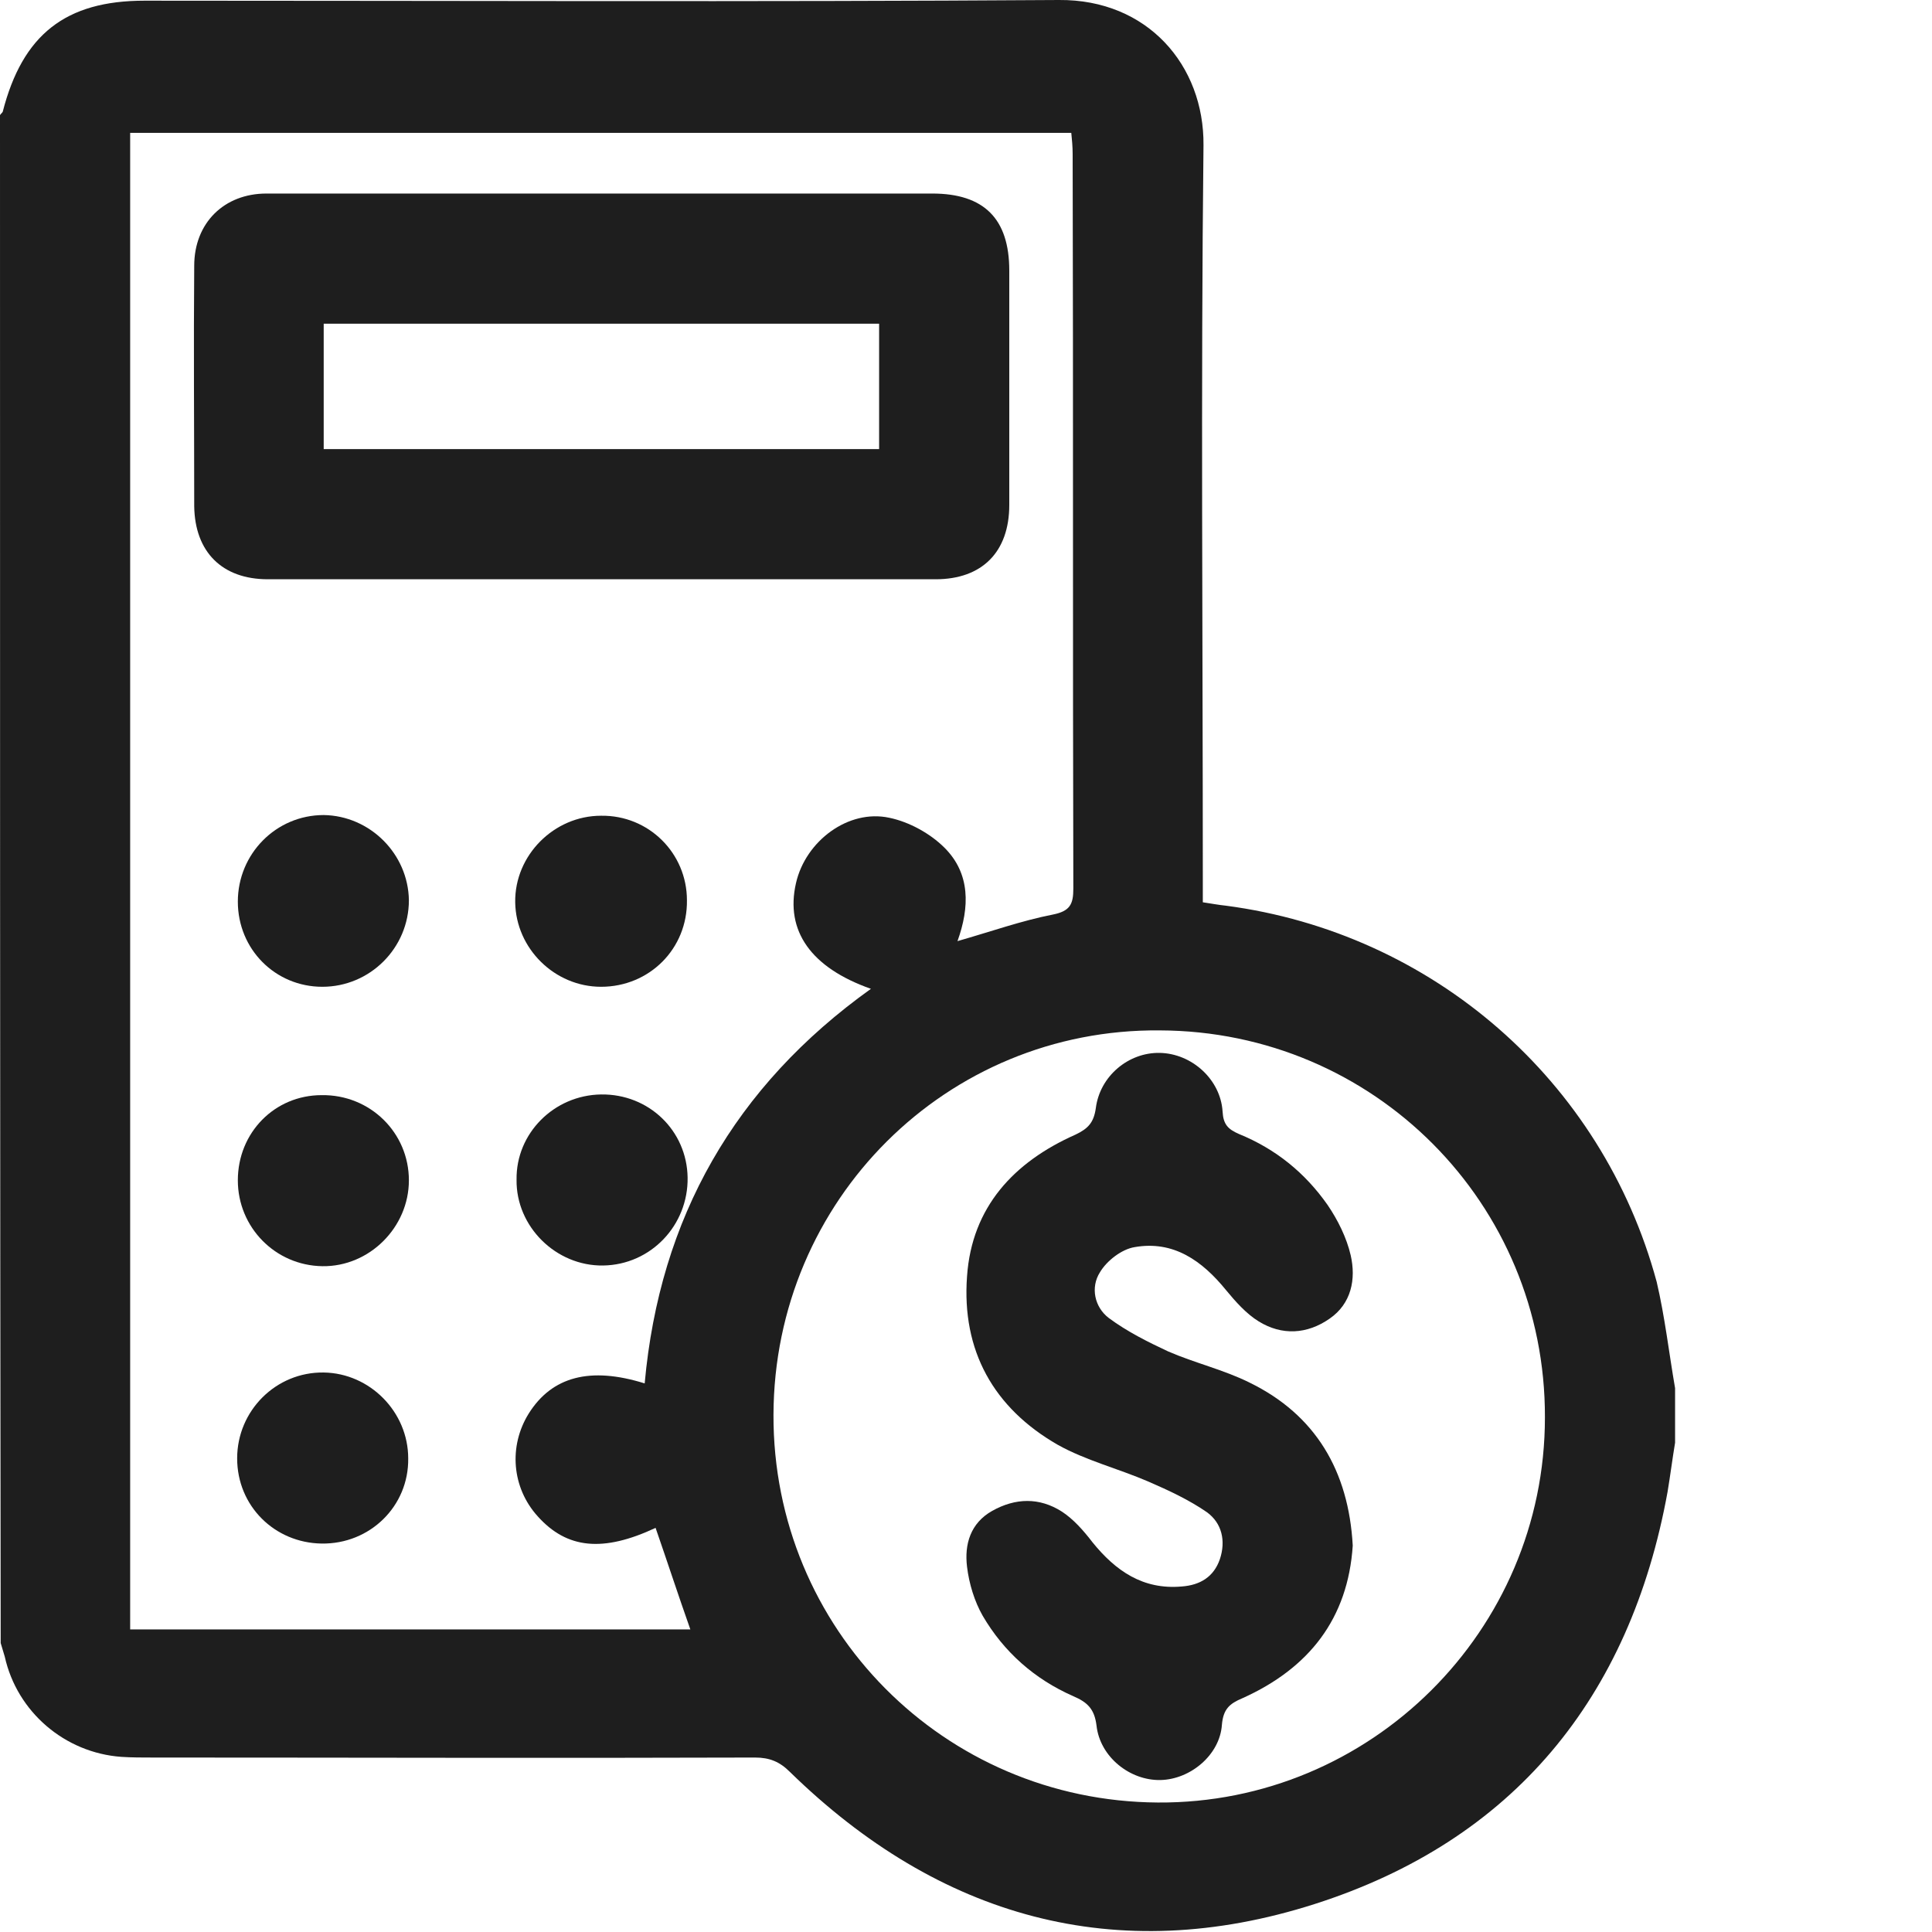 <?xml version="1.0" encoding="utf-8"?>
<!-- Generator: Adobe Illustrator 23.1.0, SVG Export Plug-In . SVG Version: 6.00 Build 0)  -->
<svg version="1.1" id="Слой_1" xmlns="http://www.w3.org/2000/svg" xmlns:xlink="http://www.w3.org/1999/xlink" x="0px" y="0px"
	 viewBox="0 0 283.5 283.5" style="enable-background:new 0 0 283.5 283.5;" xml:space="preserve">
<style type="text/css">
	.st0{display:none;}
	.st1{display:inline;fill:#1E1E1E;}
	.st2{display:inline;fill-rule:evenodd;clip-rule:evenodd;fill:#1E1E1E;}
	.st3{fill:#1E1E1E;}
</style>
<g class="st0">
	<path class="st1" d="M282.7,269.8c-0.9,2.5-2.6,4.4-4.6,5.9c-3,2.2-6,4.3-9.1,6.3c-3.1,2-8,2.3-11.2-1.5c-4.9-6-10-11.8-14.9-17.8
		c-10.1-12.6-20.1-25.3-30.1-38c-2.7-3.5-3.1-2.6,0.3-6.1c0.9-0.9,1-1.8,0.2-2.8c-1.7-1.9-3.3-3.9-5.1-5.9c-0.5,0.2-0.9,0.4-1.3,0.6
		c-22.7,11.1-51.3,6.8-69.4-12.3c-12.2-12.9-18.2-28.3-17.1-46.1c1.2-18.8,9.9-33.9,25.1-45c10.2-7.4,21.8-11.6,34.4-11.5
		c14.6,0.1,27.8,4.5,39.1,14c10.7,8.9,17.5,20.1,20.8,33.6c0.3,1.3,0.6,2.7,0.6,4.1c0.1,7.4,1,14.9-0.8,22.1
		c-2.6,10.7-7.4,20.3-15.1,28.3c-0.2,0.2-0.4,0.5-0.8,0.9c1.6,2.3,3.1,4.5,4.8,6.9c0.9-0.8,1.6-1.5,2.4-2.2c1.5-1.3,2.3-1.4,3.8-0.1
		c1.7,1.5,3.3,3.1,4.6,4.9c13.9,18.4,27.7,36.8,41.5,55.2c0.8,1.1,1.3,2.5,2,3.8C282.7,268,282.7,268.9,282.7,269.8z M180.8,195.1
		C200,197,220,177.6,220,156.3c0-18.5-15.9-39.6-40.7-39.3c-17.4,0.2-37.9,16.2-37.9,39.2C141.3,179.3,162.2,196.7,180.8,195.1z"/>
	<path class="st1" d="M0,3.2c2.6-3,6-3.3,9.7-3.2C15.1,0.2,20.6,0.1,26,0.4c4.3,0.2,5.7,1.8,5.8,6.1c0.2,15.1,0.4,30.2,0.4,45.3
		c0,38.2-0.1,76.3-0.2,114.5c0,2.5-1.8,4.6-4.3,4.9c-1.2,0.2-2.4,0.3-3.6,0.3c-5.7,0-11.4,0-17.2,0c-2.4,0-4.7-0.3-6.3-2.5
		c-0.1-0.2-0.4-0.2-0.6-0.4C0,113.4,0,58.3,0,3.2z"/>
	<path class="st1" d="M275.5,85.9c0,23.9,0,47.8,0,71.7c0,3.1-0.2,6.1-0.3,9.2c-0.1,2.5-1.3,4.2-3.8,4.3c-5.1,0.2-10.2,0.3-15.3,0.1
		c-2.5-0.1-3.3-1.2-3.4-3.7c-0.1-2.1-0.1-4.2,0.1-6.3c0.4-6.7-0.2-13.4-1-20.1c-0.5-4-0.5-8.1-0.5-12.1c0-38,0-75.9,0-113.9
		c0-3.1,0.1-6.2,0.3-9.4c0.1-3.1,1.9-5.2,5-5.2c4.7-0.1,9.5-0.1,14.3,0c2.9,0.1,4.9,2.5,4.9,5.4c0,26.7,0,53.3,0,80
		C275.7,85.9,275.6,85.9,275.5,85.9z"/>
	<path class="st1" d="M77.8,85.9c0,26.9,0,53.8,0,80.6c0,2.1-1.8,4.5-3.9,4.6c-5.4,0.2-10.8,0.2-16.3,0c-2.1-0.1-3.9-2.4-3.9-4.5
		c0.1-50,0.1-100,0.2-150c0-3.7,0.2-7.4,0.3-11.1c0.1-3.4,1.6-5,5.1-5.1c3.9-0.2,7.9-0.1,11.8-0.3c2.7-0.1,4.6,1.3,6.3,3
		c0.3,0.3,0.3,1.1,0.3,1.6c0,13.3,0,26.5,0,39.8C77.8,58.3,77.8,72.1,77.8,85.9z"/>
	<path class="st1" d="M191.6,83.9c-10.9,0.4-21.6-0.8-32.1,3.1c-0.1-0.8-0.1-1.3-0.1-1.8c0-24.1,0.1-48.2,0.2-72.2
		c0-2.9,0.2-5.8,0.6-8.6c0.3-2.7,1.3-3.8,4-3.8c7.4-0.1,14.9-0.1,22.3,0.1c3.2,0.1,4.3,1.3,4.5,4.5c0.3,5,0.6,10.1,0.6,15.1
		c0.1,20.7,0.1,41.4,0.1,62.2C191.6,82.7,191.6,83.2,191.6,83.9z"/>
	<path class="st1" d="M115.1,124.3c0-0.9,0-1.9,0-2.8c0.1-38.7,0.2-77.5,0.3-116.2c0-3.2,1.3-4.7,4.5-4.9c3.4-0.2,6.7-0.2,10.1-0.3
		c2.5-0.1,4.1,1.5,5.7,3c0.3,0.3,0.3,1.1,0.3,1.6c0,17.8,0,35.7,0,53.5c0,13,0,26.1,0,39.1c0,1.1-0.3,1.9-1.1,2.6
		c-6.1,5.7-11.9,11.6-16.2,18.8c-1.1,1.8-2.2,3.7-3.3,5.6C115.3,124.4,115.2,124.3,115.1,124.3z"/>
	<path class="st1" d="M98.7,85.7c0,26.8,0,53.6,0.1,80.5c0,2.4-1.2,3.5-2.8,4.5c-1.7,1-3.5,1-5.2,0c-1.7-1-2.8-2.3-2.8-4.7
		C88,112.5,87.9,58.9,87.9,5.4c0-1.9,1.9-4.2,4-5c1.9-0.7,4.3,0,5.5,1.7c0.4,0.6,0.6,1.5,0.6,2.3c0.2,14.2,0.4,28.4,0.5,42.5
		C98.7,59.9,98.6,72.8,98.7,85.7C98.6,85.7,98.6,85.7,98.7,85.7z"/>
	<path class="st1" d="M242.3,117.9c-1.7-2.3-3.3-4.6-5.1-6.8c-1.5-1.9-3.3-3.6-4.9-5.5c-0.4-0.5-0.9-1.3-0.9-2
		c0-30.3,0.1-60.6,0.2-90.9c0-2.7,0.2-5.4,0.5-8c0.4-3.3,2-4.6,5.1-4.5c2.7,0.1,4.9,2.3,5,5.2c0.2,5,0.3,10,0.3,15
		c0,32.1,0,64.2-0.1,96.3c0,0.4,0,0.7,0,1.1C242.5,117.8,242.4,117.9,242.3,117.9z"/>
	<path class="st1" d="M212.5,90.9c-3.8-1.5-7.3-2.9-10.8-4.3c-0.3-0.1-0.6-0.8-0.6-1.3c-0.1-2.5,0-4.9,0-7.4
		c0.1-22.2,0.2-44.3,0.3-66.5c0-2.3,0.3-4.7,0.5-7c0.3-3.4,3.6-4.5,5.9-4.1c2.8,0.5,4.7,2.9,4.7,5.7c0,27.6,0,55.2,0,82.8
		C212.5,89.5,212.5,90,212.5,90.9z"/>
</g>
<g class="st0">
	<path class="st1" d="M0,150.7c0.3-0.5,0.7-1,1-1.5c11.8-19.6,23.5-39.1,35.3-58.7c0.2-0.3,0.4-0.7,0.7-1.1
		c12.3,20.5,24.6,40.9,37,61.5c-8.1,0-15.9,0-24,0c0.3,2.7,0.5,5.3,0.9,7.8c5.1,30.5,20.7,54.2,46.6,70.9
		c14.7,9.5,31,14.6,48.5,15.8c47.8,3.4,90.4-26.8,105.4-70.3c12.2-35.3,3.9-74.8-21.7-102.6c-14.5-15.7-32-26.3-52.8-31.4
		c-6.5-1.6-13.1-2.4-19.7-2.6c-2.1-0.1-4.3-0.2-6.3-0.7c-5.1-1.1-8-4.2-8.8-9.4c-0.6-3.5-0.5-7,1.2-10.3c2.4-4.7,6.3-7.1,11.5-7
		c54.5,1.1,102,35.1,120.7,86.2c4.4,11.9,6.9,24.3,7.6,37c0,0.7,0.1,1.3,0.2,2c0,3.8,0,7.6,0,11.3c-0.1,0.5-0.1,0.9-0.2,1.4
		c-0.6,5.3-1,10.6-1.9,15.8c-3.9,22.3-13,42.2-27.4,59.6c-19.1,23.3-43.4,38.4-72.8,45.2c-6.8,1.6-13.7,2.5-20.8,2.3
		c-7.3-0.2-14.6,0-21.8,0c-0.5,0-1,0-1.5-0.1c-6.2-1.2-12.5-2.1-18.6-3.7c-27-7.4-49.4-22.1-67.1-43.8c-15.7-19.3-25-41.4-28-66.2
		c-0.3-2.4-0.5-4.9-0.7-7.4c-7.6,0-15.1,0-22.6,0C0,150.9,0,150.8,0,150.7z"/>
	<path class="st1" d="M167.4,111.9c0,11.9-0.1,23.7,0,35.6c0,4.3-1.4,7.8-4.4,10.8c-12.2,12.2-24.4,24.4-36.7,36.6
		c-5.1,5.1-13,5.2-17.8,0.4c-5.1-5.1-5.2-13.2,0-18.4c10.8-10.8,21.6-21.6,32.4-32.4c0.7-0.7,1-1.5,1-2.5c0-22.2,0-44.5,0-66.7
		c0-5.1,2.1-9.2,6.8-11.2c7.1-3,16.1-0.9,18.4,8.1c0.3,1.1,0.3,2.2,0.3,3.3C167.4,87.7,167.4,99.8,167.4,111.9z"/>
	<path class="st1" d="M225.7,150.8c-4.5,0-8.2-3.6-8.2-8.1c0-4.5,3.6-8.2,8.1-8.2c4.5,0,8.2,3.6,8.2,8.1
		C233.9,147.1,230.3,150.7,225.7,150.8z"/>
	<path class="st1" d="M207.5,199c-4.5,0-8.2-3.7-8.1-8.2c0-4.5,3.7-8.2,8.2-8.2c4.5,0,8.2,3.7,8.2,8.2
		C215.7,195.3,212,199,207.5,199z"/>
	<path class="st1" d="M145.2,216.3c0-4.5,3.6-8.2,8.1-8.2c4.5,0,8.2,3.6,8.2,8.2c0,4.5-3.6,8.2-8.2,8.2
		C148.9,224.5,145.2,220.9,145.2,216.3z"/>
	<path class="st1" d="M207.5,100.7c-4.5,0-8.1-3.6-8.2-8.1c0-4.6,3.5-8.3,8.1-8.3c4.5,0,8.2,3.6,8.3,8.1
		C215.7,97,212.1,100.7,207.5,100.7z"/>
</g>
<g class="st0">
	<path class="st2" d="M0,107.5v145.4c0,16.1,12,30.6,27.5,30.6h207.2c15.1,0,29.3-13,29.3-27.5v-21.3h-54.3c-9.3,0-19.8-7.1-24.7-12
		c-5.6-5.9-10.8-15.1-10.8-26.6v-4.9c0-17.6,19.8-34.6,39.2-34.6H264v-19.8c0-10.5-5.2-17.3-10.8-22.5c-6.8-6.5-14.5-6.8-27.2-6.8
		c-22.2,0-44.8,0-67,0c-22.5,0-45.1,0-67.3,0c-11.1,0-22.5,0-33.7,0c-7.7,0-28.7,2.8-28.7-4.9c0-3.1,4-4.6,7.4-4.6h12V78.1H27.5
		C13,78.1,0,92.3,0,107.5L0,107.5z"/>
	<path class="st2" d="M105,97.9h21.9l21-49.7c3.1,1.5,8.3,2.5,13,2.5c13.9,0,21.9-9,26.9-18.5l28.1,11.7c-0.9,2.2-2.5,7.1-2.5,9.9
		c0,16.4,7.7,24.4,18.5,30L226,97.9h19.8c2.2,0,8.6-16.4,9.9-19.5c1.9-4.6,8.3-16.4,8.3-21v-4.3c0-10.5-11.7-15.7-20.1-19.1
		c-9.3-3.7-17.9-8-27.2-11.7c-9-3.7-50-22.2-56.5-22.2H159c-12,0-17,9.3-20.1,17.9c-3.4,8.3-7.4,18.2-11.4,26.6
		c-4,8.3-7.7,17.9-11.1,26.6C113.6,77.8,106.5,91.7,105,97.9L105,97.9z"/>
	<path class="st2" d="M187.1,191.8v6.8c0,13.3,13.9,26.2,27.5,26.2H264c5.6,0,9.9-4,9.9-9.6v-40.5c0-3.7-4.9-8.6-8.6-8.6h-50
		C201.3,166.1,187.1,179.4,187.1,191.8L187.1,191.8z"/>
	<path class="st2" d="M82.4,97.9h8.6c1.9,0,9-18.2,10.2-21c3.1-7.7,6.2-14.5,9.3-21.9c2.8-7.7,6.2-14.8,9.3-21.9
		c2.2-5.6,8-17.3,9.3-21.9c-4,0-4-1.2-7.4-1.2h-1.2c-8.3,0-15.7,6.5-18.5,12.7c-1.5,4-5.6,20.4-6.5,25c-1.9,8.3-4.9,16.7-6.8,24.7
		C87.4,78.4,82.8,92.3,82.4,97.9L82.4,97.9z"/>
	<path class="st2" d="M143.6,97.9h67.9c-0.3-13.9-21.3-27.5-37.4-27.5h-1.9C157.8,70.4,143.6,82.4,143.6,97.9L143.6,97.9z"/>
	<path class="st2" d="M59.9,97.9l9-0.3l21-77.5h-4.3c-15.1,0-18.5,17-19.5,31.8C65.2,65.2,59.9,84.3,59.9,97.9L59.9,97.9z"/>
	<path class="st2" d="M214,193.6v3.7c0,4.3,4.9,9.3,9,9.3h3.7c4.6,0,9.3-5.6,9.3-10.5v-2.5c0-4-4.9-9-9.3-9h-3.7
		C218.9,184.7,214,189.6,214,193.6z"/>
</g>
<g class="st0">
	<path class="st1" d="M218.5,153.6c-35.8,0-64.9,29.1-64.9,64.9c0,35.9,29.1,64.9,64.9,64.9c35.9,0,64.9-29.1,64.9-64.9
		C283.5,182.7,254.4,153.6,218.5,153.6L218.5,153.6z M241.3,235.7c-0.9,6.7-4.8,11.9-10.9,14.7c-1.6,0.7-3.3,1.2-5,1.6v9.7h-12.5
		V252c-6.3-1.1-12.5-3.5-17.1-6.7l7-10.4c6.8,4.6,17.1,6.4,22.5,4c2.1-1,3.3-2.5,3.6-4.9c0.3-1.9,0.9-6.9-14.3-11.4
		c-9.8-2.9-13.8-8.3-15.4-12.3c-2.2-5.4-1.5-11.6,1.9-17.5c2.8-4.8,7.1-7.3,11.8-8.5v-8.8h12.5v8.3c5.9,0.7,10.8,2.3,12,2.7
		l-4.2,11.8c-5.4-1.9-18.3-4.4-21.2,0.6c-1.4,2.5-1.8,4.9-1.2,6.6c0.8,2,3.4,3.8,7.4,4.9C235,215.6,242.8,224,241.3,235.7
		L241.3,235.7z"/>
	<path class="st1" d="M124.4,260.9c-56.2,0-101.8-45.7-101.8-101.9S68.3,57.1,124.4,57.1c49.3,0,90.5,35.2,99.8,81.7
		c8.3,0.6,16.2,2.4,23.7,5.4C240.6,82.6,188,34.6,124.4,34.6C55.8,34.6,0,90.4,0,159c0,68.6,55.8,124.5,124.4,124.5
		c13.9,0,27.1-2.4,39.6-6.6c-5.9-5.6-11.1-12-15.1-19.1C141.1,259.7,132.9,260.9,124.4,260.9L124.4,260.9z"/>
	<path class="st1" d="M116.9,82.8v73.1L81,191.8c-2.9,2.9-2.9,7.7,0,10.7c1.5,1.5,3.4,2.2,5.3,2.2c1.9,0,3.8-0.7,5.3-2.2l38.1-38.1
		c1.4-1.4,2.2-3.3,2.2-5.3l0-76.2c0-4.2-3.4-7.5-7.5-7.5C120.3,75.3,116.9,78.7,116.9,82.8L116.9,82.8z"/>
</g>
<g>
	<path class="st3" d="M245.8,203.7c0,2.7,0,5.3,0,8c-0.4,2.4-0.7,4.8-1.1,7.2c-5.5,30.3-22.7,51.2-51.8,60.5
		c-29.1,9.3-55.1,2-77-19.4c-1.5-1.5-3-2.1-5.1-2.1c-29.5,0.1-59,0-88.4,0c-1.5,0-3.1,0-4.6-0.1c-8.3-0.6-15.3-6.6-17.1-14.7
		c-0.2-0.7-0.4-1.3-0.6-2C0,166.5,0,91.7,0,16.9c0.1-0.2,0.3-0.3,0.4-0.5C3.3,5.1,9.6,0.1,21.2,0.1c44.7,0,89.5,0.2,134.2-0.1
		c13-0.1,21.3,9.6,21.2,21.3c-0.4,35.8-0.1,71.7-0.1,107.5c0,1.2,0,2.4,0,3.6c1.3,0.2,2.4,0.4,3.4,0.5c30.3,4,55.2,25.6,63.2,55.2
		C244.3,193.2,244.9,198.5,245.8,203.7z M19.1,239.1c27.5,0,54.8,0,82.2,0c-1.8-5.1-3.4-10-5.1-14.9c-7.7,3.6-13,3.1-17.3-1.7
		c-3.8-4.2-4.3-10.3-1.3-15.1c3.4-5.4,9-6.9,17-4.4c2.2-24.3,13.2-43.6,33.2-57.9c-8.8-3.1-12.6-8.5-11-15.5
		c1.4-6.2,7.7-10.9,13.7-9.6c2.9,0.6,6,2.3,8.1,4.4c3.8,3.8,3.7,8.7,1.9,13.7c4.9-1.4,9.4-3,14-3.9c2.5-0.5,3-1.5,3-3.8
		c-0.1-35.9,0-71.9-0.1-107.8c0-1.1-0.1-2.1-0.2-3.1c-46.3,0-92.2,0-138.1,0C19.1,92.6,19.1,165.7,19.1,239.1z M113.5,207.6
		c-0.1,31.4,25,56.7,56.4,56.9c31.2,0.2,56.8-25.2,56.8-56.5c0.1-31.4-25.1-56.7-56.5-56.8C138.9,150.9,113.6,176.1,113.5,207.6z"/>
	<path class="st3" d="M88.6,28.4c16.1,0,32.2,0,48.2,0c7.6,0,11.3,3.7,11.3,11.3c0,11.5,0,22.9,0,34.4c0,6.9-4,10.9-10.8,10.9
		c-32.7,0-65.3,0-98,0c-6.7,0-10.7-4-10.8-10.7c0-11.8-0.1-23.5,0-35.3c0-6.3,4.4-10.6,10.6-10.6C55.6,28.4,72.1,28.4,88.6,28.4z
		 M129,47.5c-27.4,0-54.5,0-81.5,0c0,6.3,0,12.3,0,18.4c27.2,0,54.3,0,81.5,0C129,59.7,129,53.7,129,47.5z"/>
	<path class="st3" d="M100.8,132.1c0.1,7.1-5.5,12.7-12.6,12.7c-6.8,0-12.5-5.6-12.6-12.4c-0.1-6.9,5.7-12.7,12.6-12.7
		C95.2,119.6,100.8,125.2,100.8,132.1z"/>
	<path class="st3" d="M47.3,144.8c-6.9,0-12.4-5.5-12.4-12.5c0-7,5.6-12.7,12.6-12.7c6.8,0.1,12.4,5.7,12.5,12.5
		C60,139.1,54.3,144.8,47.3,144.8z"/>
	<path class="st3" d="M88.2,160.6c7-0.1,12.6,5.3,12.7,12.2c0.1,7-5.4,12.8-12.4,12.9c-6.9,0.1-12.8-5.7-12.7-12.6
		C75.7,166.3,81.3,160.7,88.2,160.6z"/>
	<path class="st3" d="M47.2,226.5c-6.9-0.1-12.4-5.5-12.4-12.5c0-7,5.7-12.7,12.7-12.6c6.8,0.1,12.4,5.8,12.4,12.6
		C60,221,54.3,226.6,47.2,226.5z"/>
	<path class="st3" d="M34.9,173.2c0-7,5.4-12.5,12.3-12.5c7.1-0.1,12.8,5.5,12.8,12.5c0,6.9-5.8,12.7-12.7,12.6
		C40.4,185.7,34.9,180.1,34.9,173.2z"/>
	<path class="st3" d="M198.5,226.8c-0.7,10.7-6.4,18-16.2,22.4c-1.9,0.8-2.8,1.6-3,3.9c-0.3,4.4-4.6,8-9,8.1c-4.5,0.1-8.9-3.4-9.4-8
		c-0.3-2.4-1.3-3.4-3.4-4.3c-5.7-2.5-10.2-6.5-13.3-11.8c-1.2-2.1-2-4.7-2.3-7.2c-0.4-3.3,0.5-6.4,3.7-8.2c3.4-1.9,6.9-2,10.2,0.1
		c1.7,1.1,3.2,2.8,4.5,4.5c3.4,4.2,7.4,7,13.1,6.5c2.7-0.2,4.7-1.4,5.6-4c0.9-2.7,0.3-5.3-1.9-6.9c-2.6-1.8-5.6-3.2-8.6-4.5
		c-4.4-1.9-9.2-3.1-13.3-5.4c-9.4-5.4-14.1-13.8-13.3-24.7c0.7-10.2,6.9-16.8,15.9-20.8c1.9-0.9,2.7-1.8,3-3.9
		c0.6-4.7,4.8-8.2,9.4-8.1c4.7,0.1,8.9,3.9,9.2,8.6c0.1,1.9,0.8,2.6,2.4,3.3c5.4,2.2,9.7,5.7,13,10.4c1.5,2.2,2.8,4.8,3.4,7.4
		c0.8,3.5,0.1,7.1-3.1,9.3c-3.3,2.3-7,2.5-10.4,0.4c-1.8-1.1-3.4-2.9-4.8-4.6c-3.5-4.3-7.7-7.3-13.4-6.3c-1.9,0.3-4.1,2-5.1,3.7
		c-1.4,2.2-0.8,5.1,1.3,6.7c2.7,2,5.7,3.5,8.7,4.9c3.9,1.7,8.2,2.7,12,4.6C193,207.6,197.9,215.8,198.5,226.8z"/>
</g>
</svg>
